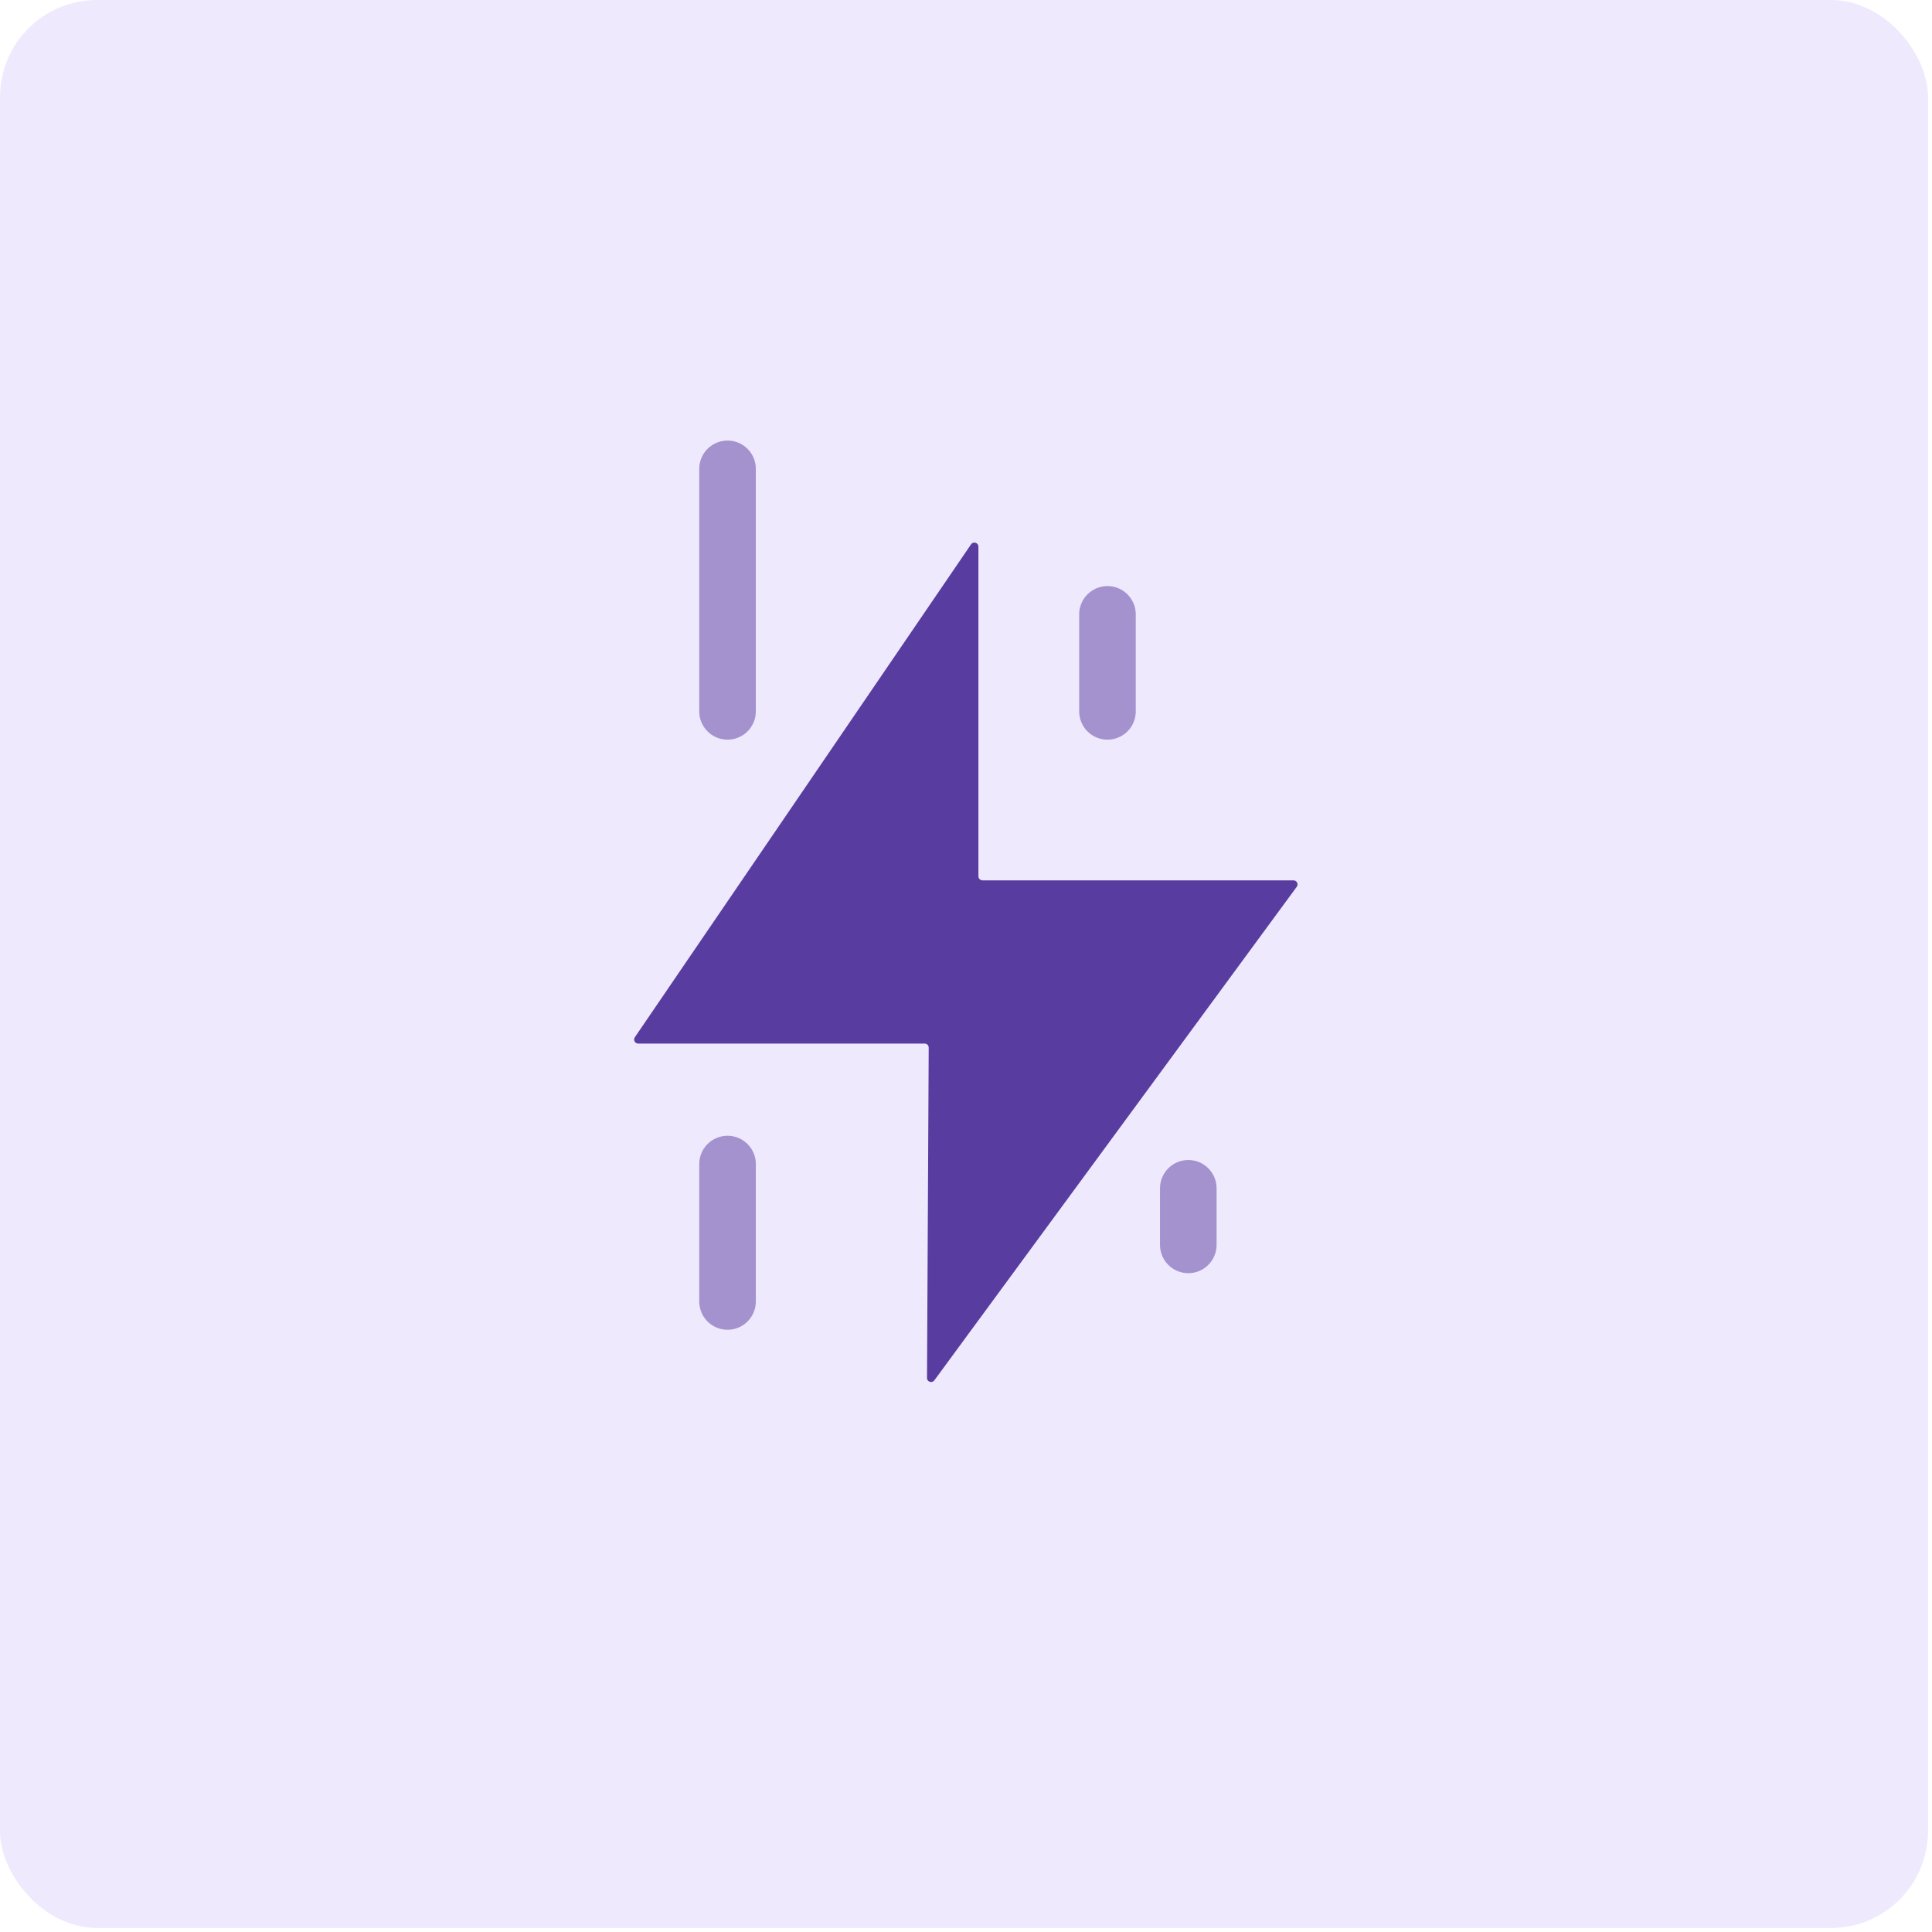 <?xml version="1.0" encoding="UTF-8"?>
<svg xmlns="http://www.w3.org/2000/svg" width="239" height="239" viewBox="0 0 239 239" fill="none">
  <g filter="url(#filter0_b_871_2744)">
    <rect width="238.506" height="238.506" rx="12" fill="#EFE9FD"></rect>
  </g>
  <path d="M78.533 128.313L120.124 67.339C120.401 66.932 121.037 67.128 121.037 67.62V108.405C121.037 108.681 121.261 108.905 121.537 108.905H160.013C160.422 108.905 160.658 109.37 160.416 109.701L115.58 170.76C115.294 171.15 114.675 170.945 114.677 170.461L114.886 129.598C114.888 129.321 114.663 129.095 114.386 129.095H78.946C78.544 129.095 78.307 128.645 78.533 128.313Z" fill="#593CA0"></path>
  <path d="M90 88L90 58" stroke="#A492CF" stroke-width="7" stroke-linecap="round"></path>
  <path d="M137 88L137 76" stroke="#A492CF" stroke-width="7" stroke-linecap="round"></path>
  <path d="M90 144L90 161" stroke="#A492CF" stroke-width="7" stroke-linecap="round"></path>
  <path d="M147 147L147 154" stroke="#A492CF" stroke-width="7" stroke-linecap="round"></path>
  <defs>
    <filter id="filter0_b_871_2744" x="-64" y="-64" width="366.506" height="366.506" color-interpolation-filters="sRGB">
      <feFlood flood-opacity="0" result="BackgroundImageFix"></feFlood>
      <feGaussianBlur in="BackgroundImageFix" stdDeviation="32"></feGaussianBlur>
      <feComposite in2="SourceAlpha" operator="in" result="effect1_backgroundBlur_871_2744"></feComposite>
      <feBlend mode="normal" in="SourceGraphic" in2="effect1_backgroundBlur_871_2744" result="shape"></feBlend>
    </filter>
  </defs>
</svg>
